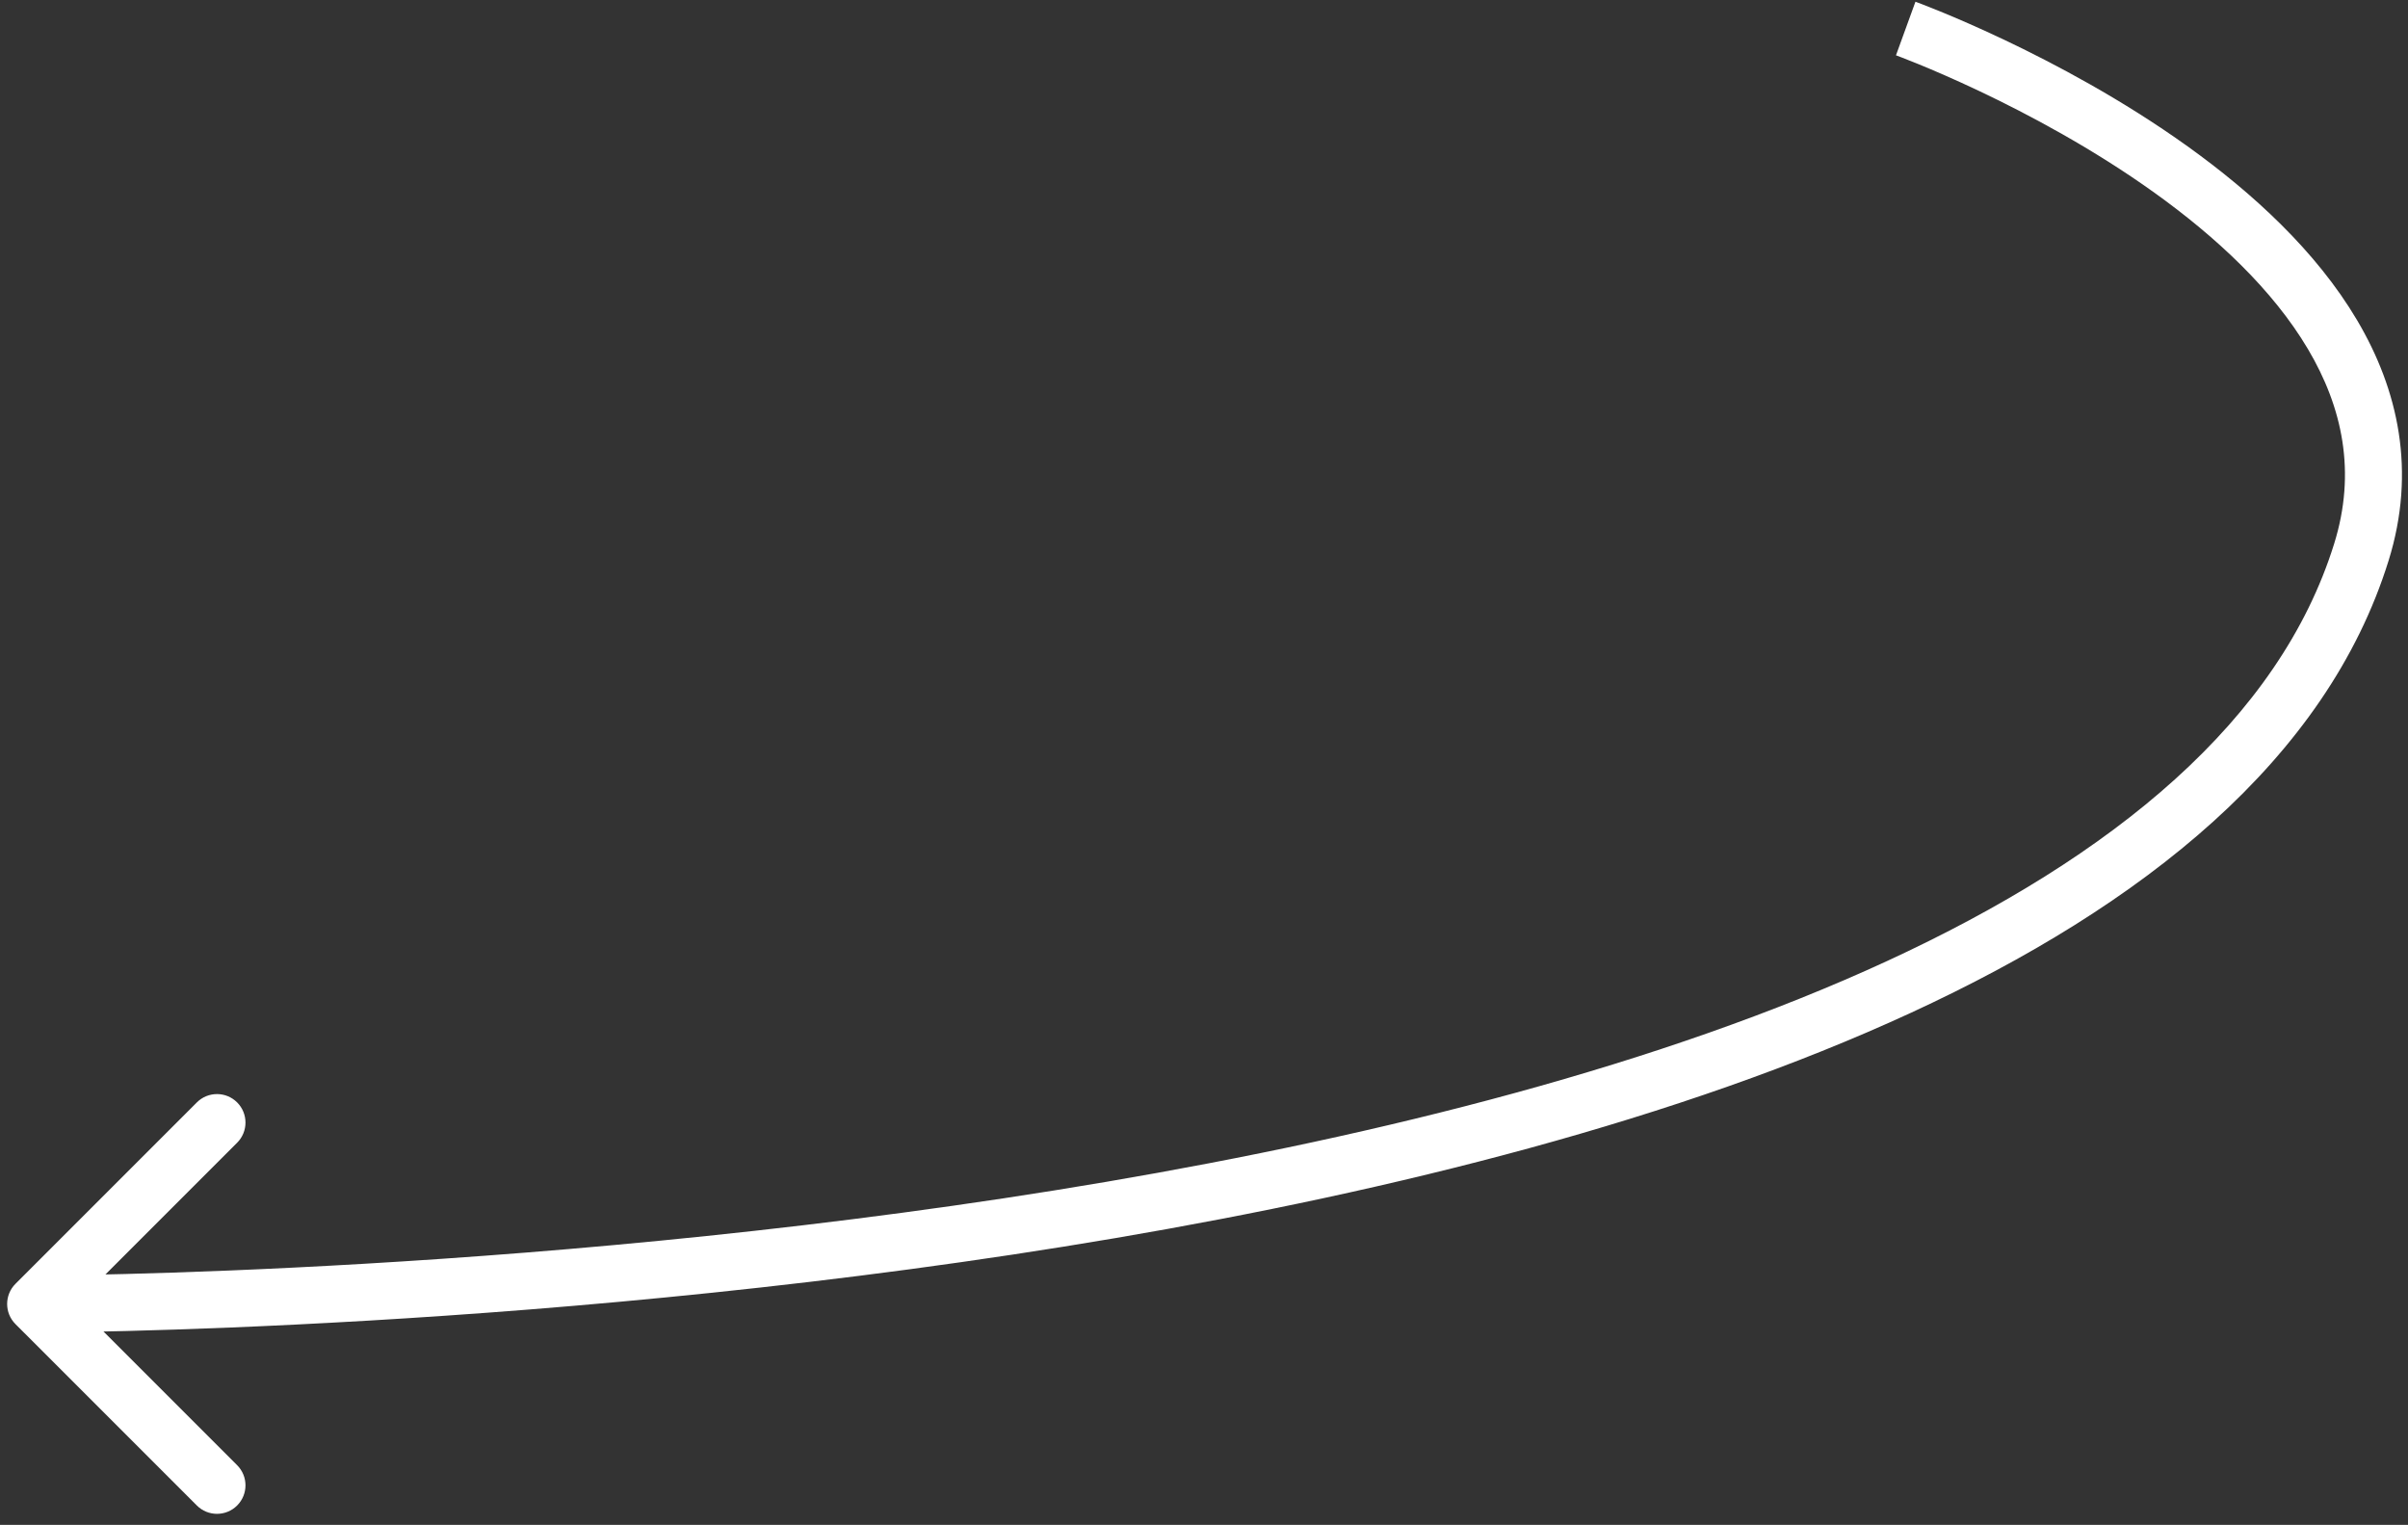 <svg width="169" height="107" viewBox="0 0 169 107" fill="none" xmlns="http://www.w3.org/2000/svg">
<rect x="0" y="0" width="169" height="107" fill="#333333" stroke="none"/>
<path d="M165.729 38.743L163.819 38.149L165.729 38.743ZM1.087 90.086C0.306 90.867 0.306 92.133 1.087 92.915L13.815 105.642C14.596 106.423 15.862 106.423 16.643 105.642C17.424 104.861 17.424 103.595 16.643 102.814L5.329 91.5L16.643 80.186C17.424 79.406 17.424 78.139 16.643 77.358C15.862 76.577 14.596 76.577 13.815 77.358L1.087 90.086ZM133.748 2.001C133.066 3.881 133.065 3.881 133.065 3.881C133.065 3.881 133.065 3.881 133.065 3.881C133.066 3.881 133.067 3.882 133.068 3.882C133.072 3.884 133.077 3.886 133.085 3.889C133.101 3.894 133.126 3.904 133.16 3.916C133.228 3.942 133.331 3.98 133.466 4.033C133.738 4.137 134.14 4.295 134.652 4.504C135.677 4.924 137.141 5.551 138.877 6.373C142.359 8.022 146.902 10.439 151.21 13.527C155.535 16.628 159.507 20.324 161.977 24.493C164.414 28.605 165.378 33.141 163.819 38.149L167.638 39.338C169.595 33.052 168.319 27.348 165.418 22.453C162.552 17.616 158.089 13.537 153.54 10.276C148.974 7.002 144.203 4.469 140.589 2.758C138.779 1.901 137.249 1.245 136.168 0.803C135.627 0.581 135.198 0.413 134.902 0.299C134.753 0.242 134.638 0.198 134.559 0.169C134.519 0.154 134.488 0.143 134.467 0.135C134.456 0.131 134.447 0.128 134.441 0.125C134.438 0.124 134.436 0.123 134.434 0.123C134.433 0.122 134.432 0.122 134.431 0.122C134.43 0.121 134.43 0.121 133.748 2.001ZM163.819 38.149C159.969 50.518 148.363 60.086 132.459 67.428C116.617 74.74 96.924 79.649 77.621 82.934C58.34 86.215 39.553 87.858 25.579 88.679C18.594 89.09 12.818 89.295 8.79 89.398C6.777 89.449 5.201 89.475 4.13 89.487C3.594 89.494 3.185 89.497 2.911 89.499C2.774 89.499 2.67 89.5 2.602 89.5C2.567 89.5 2.542 89.5 2.525 89.5C2.516 89.5 2.51 89.5 2.506 89.5C2.504 89.5 2.503 89.5 2.502 89.5C2.501 89.5 2.501 89.5 2.501 91.5C2.501 93.5 2.502 93.5 2.503 93.5C2.505 93.5 2.507 93.5 2.509 93.5C2.514 93.5 2.521 93.5 2.53 93.5C2.549 93.5 2.577 93.5 2.613 93.5C2.686 93.5 2.793 93.499 2.934 93.499C3.216 93.497 3.634 93.494 4.177 93.487C5.265 93.474 6.859 93.448 8.892 93.397C12.957 93.293 18.778 93.086 25.813 92.672C39.878 91.846 58.82 90.191 78.292 86.877C97.744 83.567 117.832 78.585 134.135 71.059C150.375 63.563 163.278 53.347 167.638 39.338L163.819 38.149Z" fill="white"/>
</svg>
